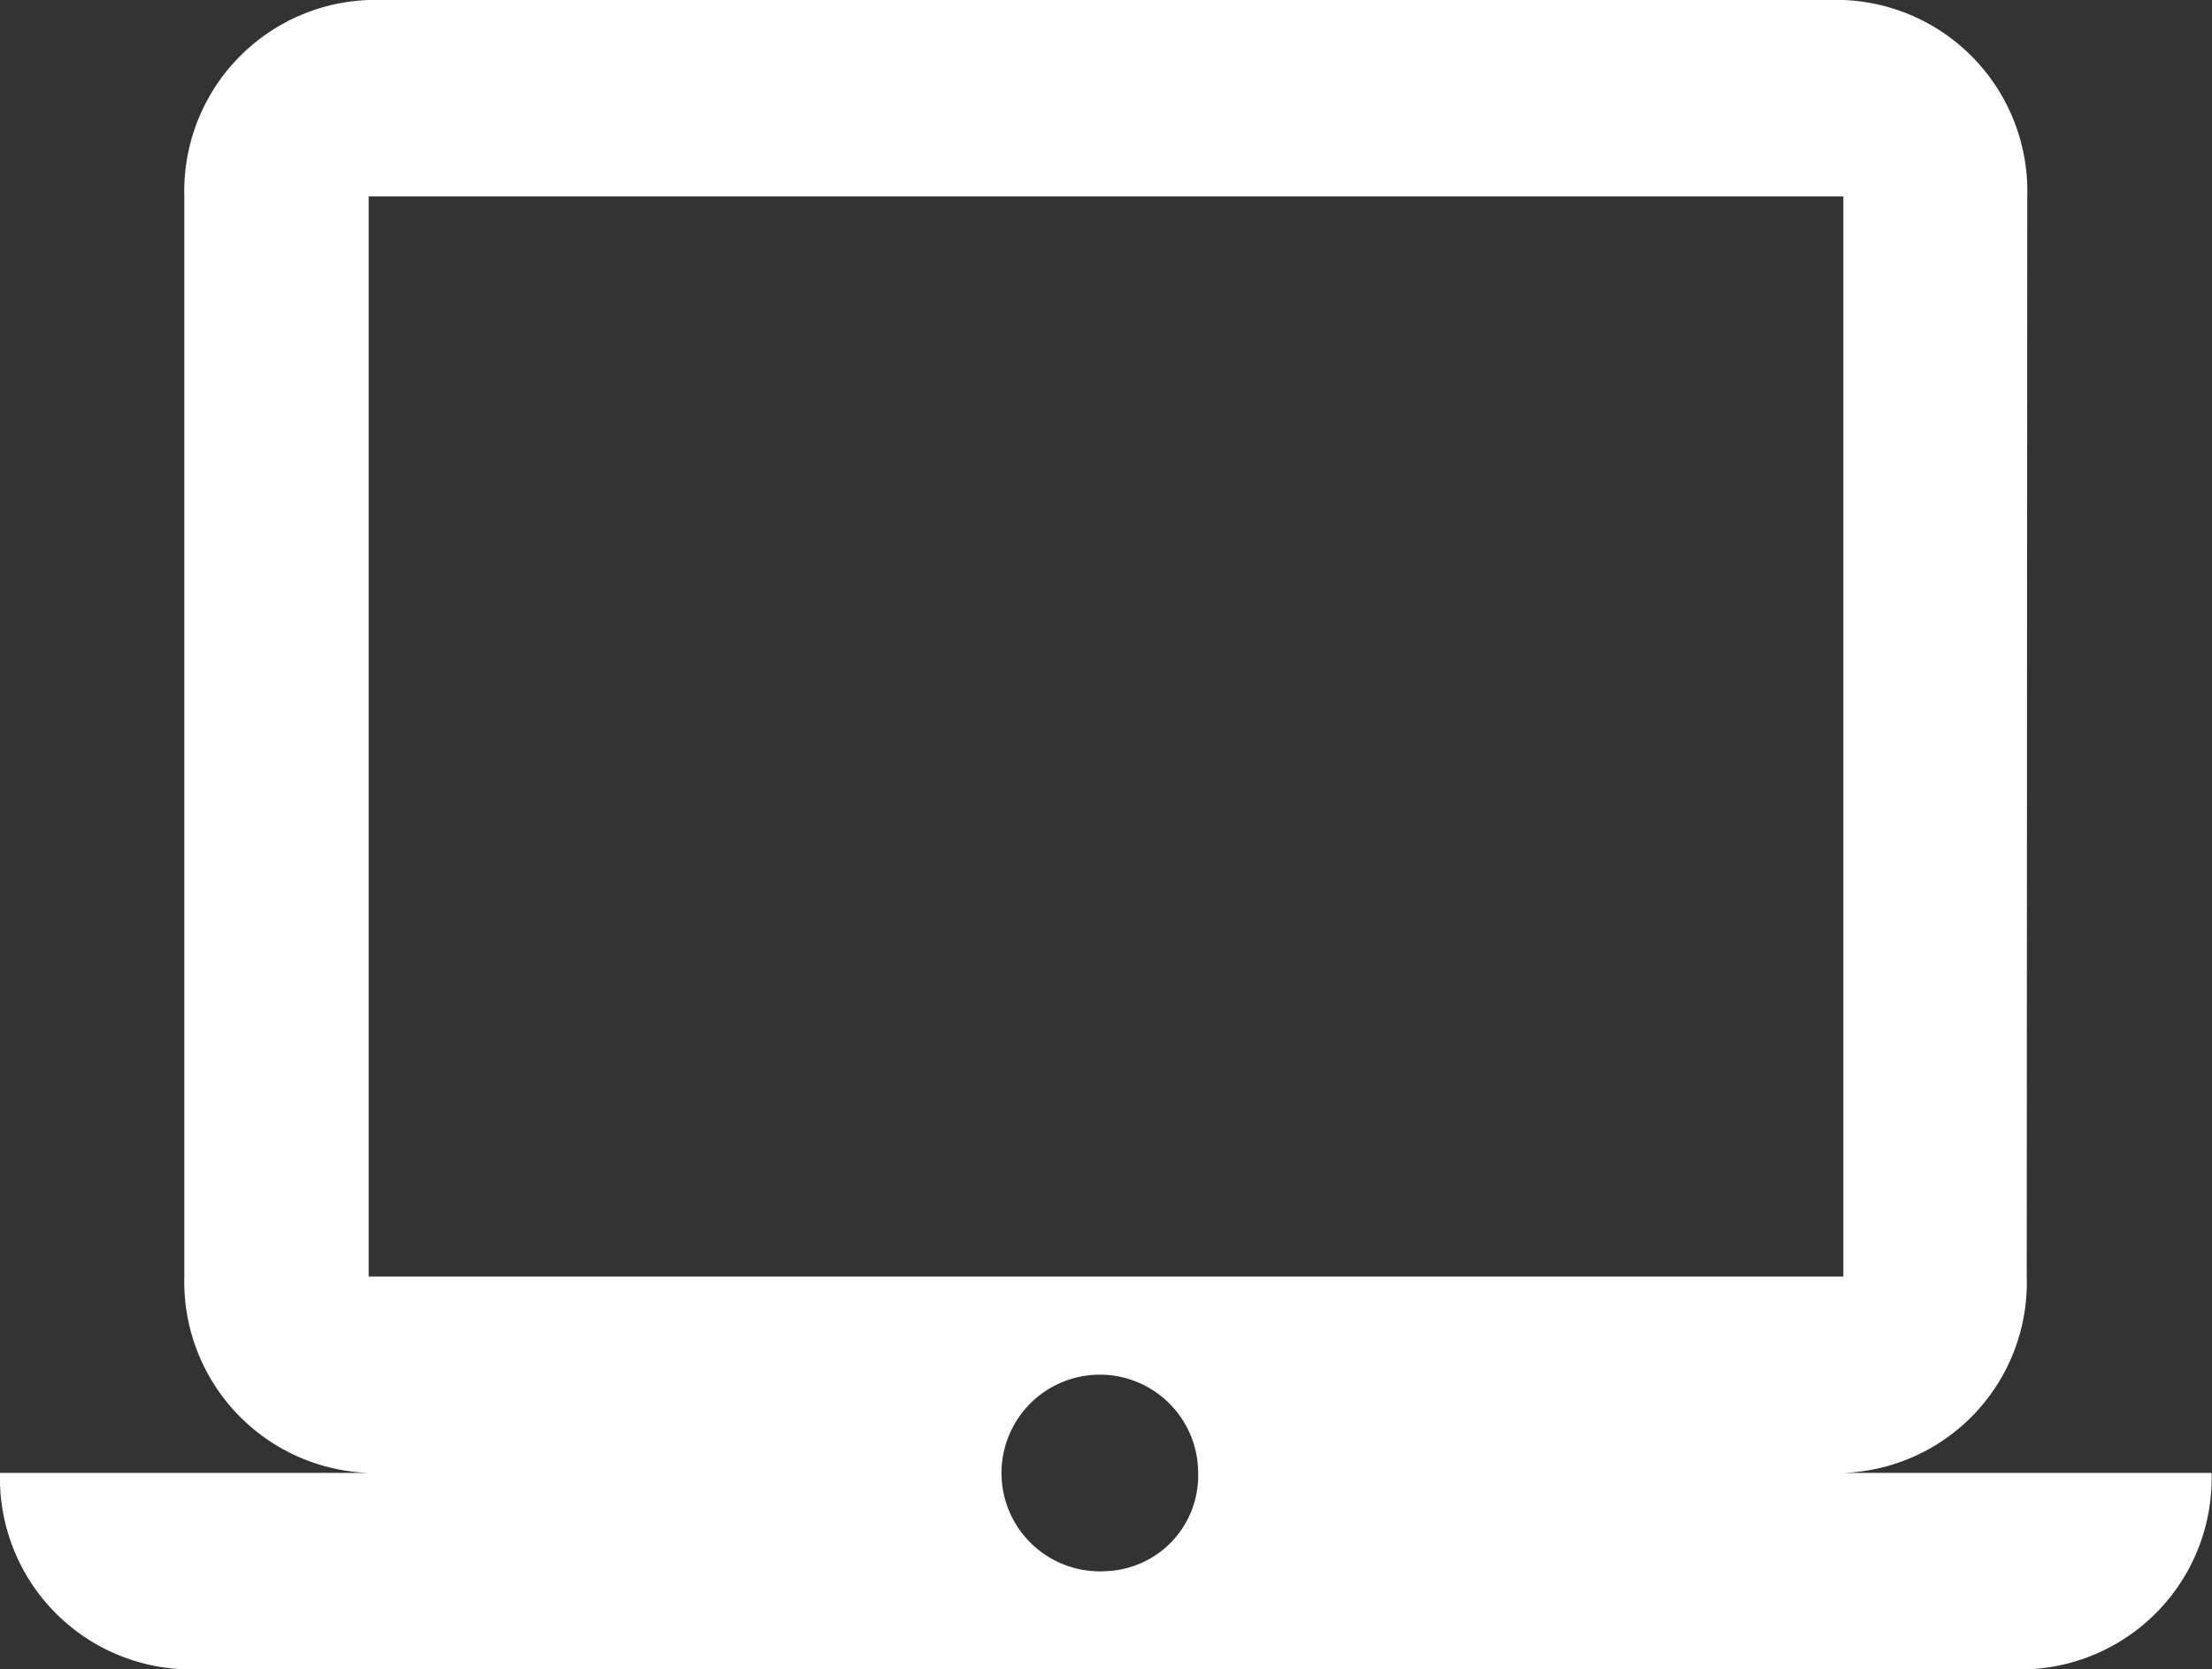 <svg xmlns="http://www.w3.org/2000/svg" width="21.168" height="15.973" viewBox="0 0 21.168 15.973">
  <rect x="0" y="0" width="21.168" height="15.973" fill="#333333" stroke="none"/>
  <path id="Icon_material-laptop-mac" data-name="Icon material-laptop-mac" d="M17.64,18.593a1.822,1.822,0,0,0,1.755-1.879L19.4,6.379A1.83,1.83,0,0,0,17.64,4.5H3.528A1.83,1.83,0,0,0,1.764,6.379V16.714a1.83,1.83,0,0,0,1.764,1.879H0a1.83,1.83,0,0,0,1.764,1.879H19.4a1.83,1.83,0,0,0,1.764-1.879ZM3.528,6.379H17.64V16.714H3.528Zm7.056,13.154a.941.941,0,1,1,.882-.94A.915.915,0,0,1,10.584,19.533Z" transform="translate(0 -4.5)" fill="#fff"/>
</svg>
